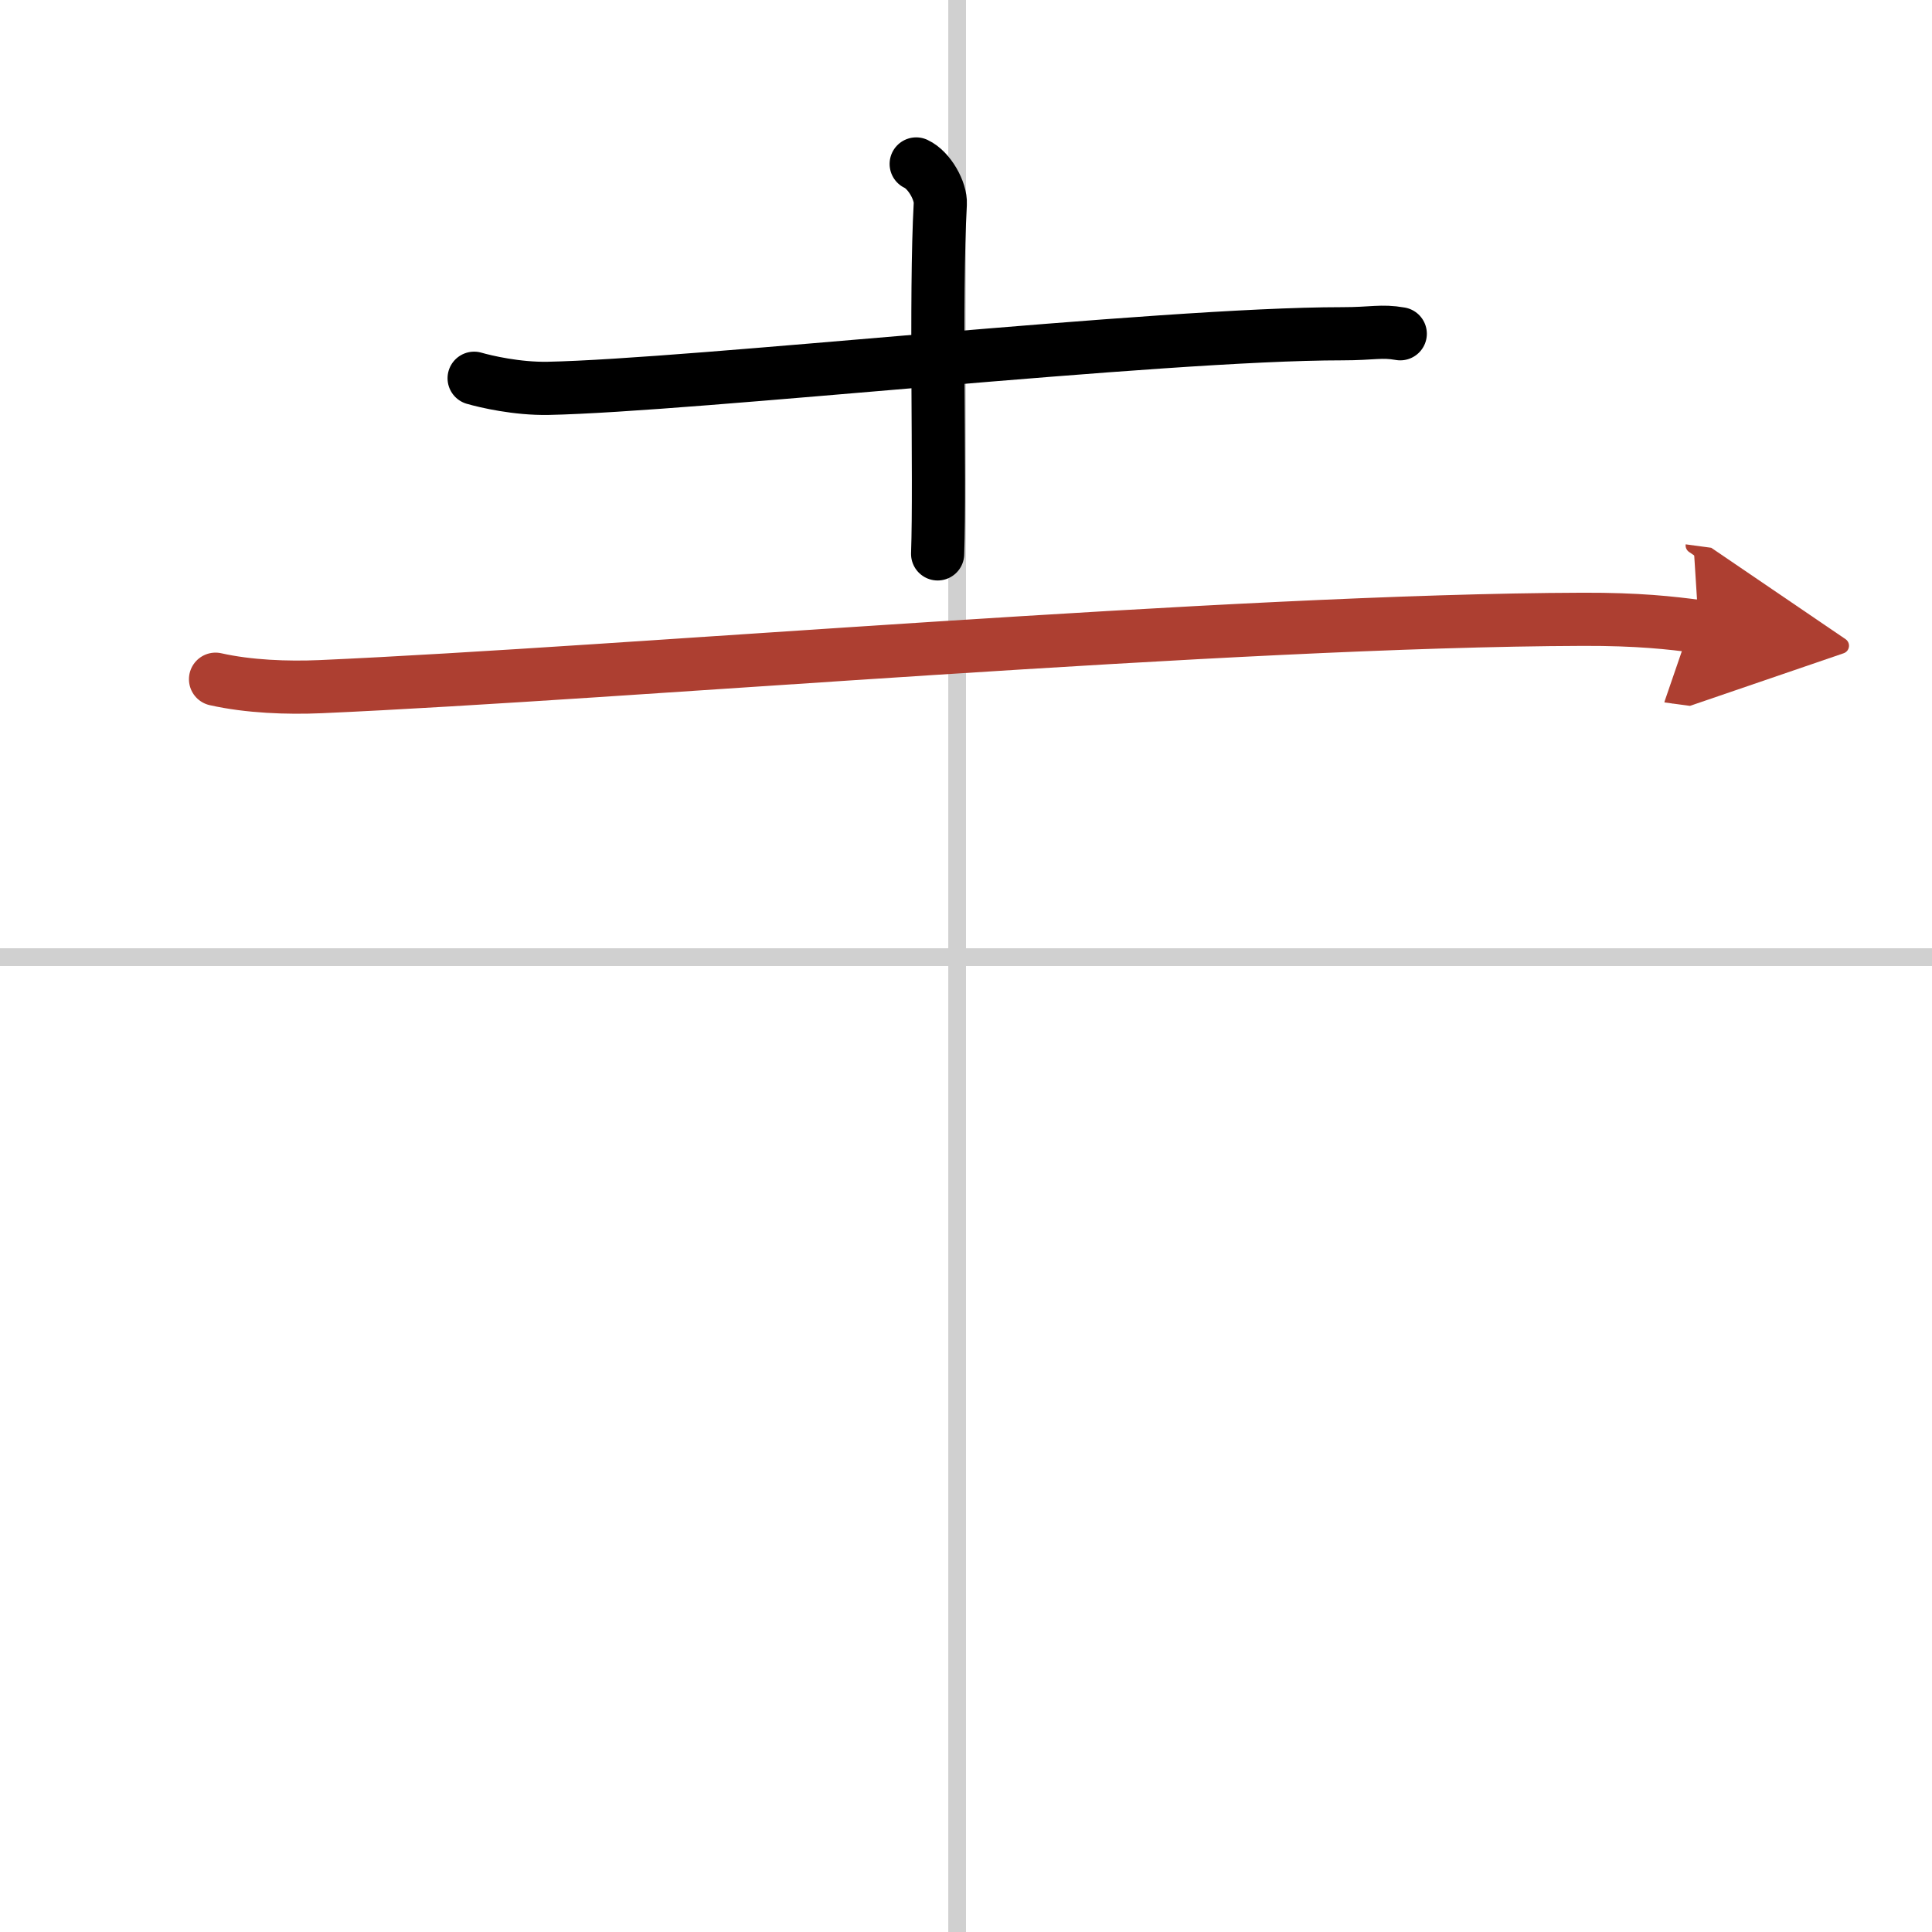 <svg width="400" height="400" viewBox="0 0 109 109" xmlns="http://www.w3.org/2000/svg"><defs><marker id="a" markerWidth="4" orient="auto" refX="1" refY="5" viewBox="0 0 10 10"><polyline points="0 0 10 5 0 10 1 5" fill="#ad3f31" stroke="#ad3f31"/></marker></defs><g fill="none" stroke="#000" stroke-linecap="round" stroke-linejoin="round" stroke-width="3"><rect width="100%" height="100%" fill="#fff" stroke="#fff"/><line x1="54" x2="54" y2="109" stroke="#d0d0d0" stroke-width="1"/><line x2="109" y1="54" y2="54" stroke="#d0d0d0" stroke-width="1"/><path d="m26.75 21.34c0.66 0.19 2.41 0.6 4.16 0.57 8.09-0.16 34.52-3.08 44.81-3.08 1.75 0 2.19-0.19 3.28 0"/><path d="m51.69 9.25c0.75 0.35 1.4 1.54 1.36 2.25-0.29 5.25 0 15.43-0.15 19.75"/><path d="M12.16,38.32c1.87,0.42,4.04,0.5,5.92,0.42C35.25,37.98,69.5,35,89.3,34.94c3.11-0.01,4.98,0.2,6.54,0.41" marker-end="url(#a)" stroke="#ad3f31"/></g></svg>
